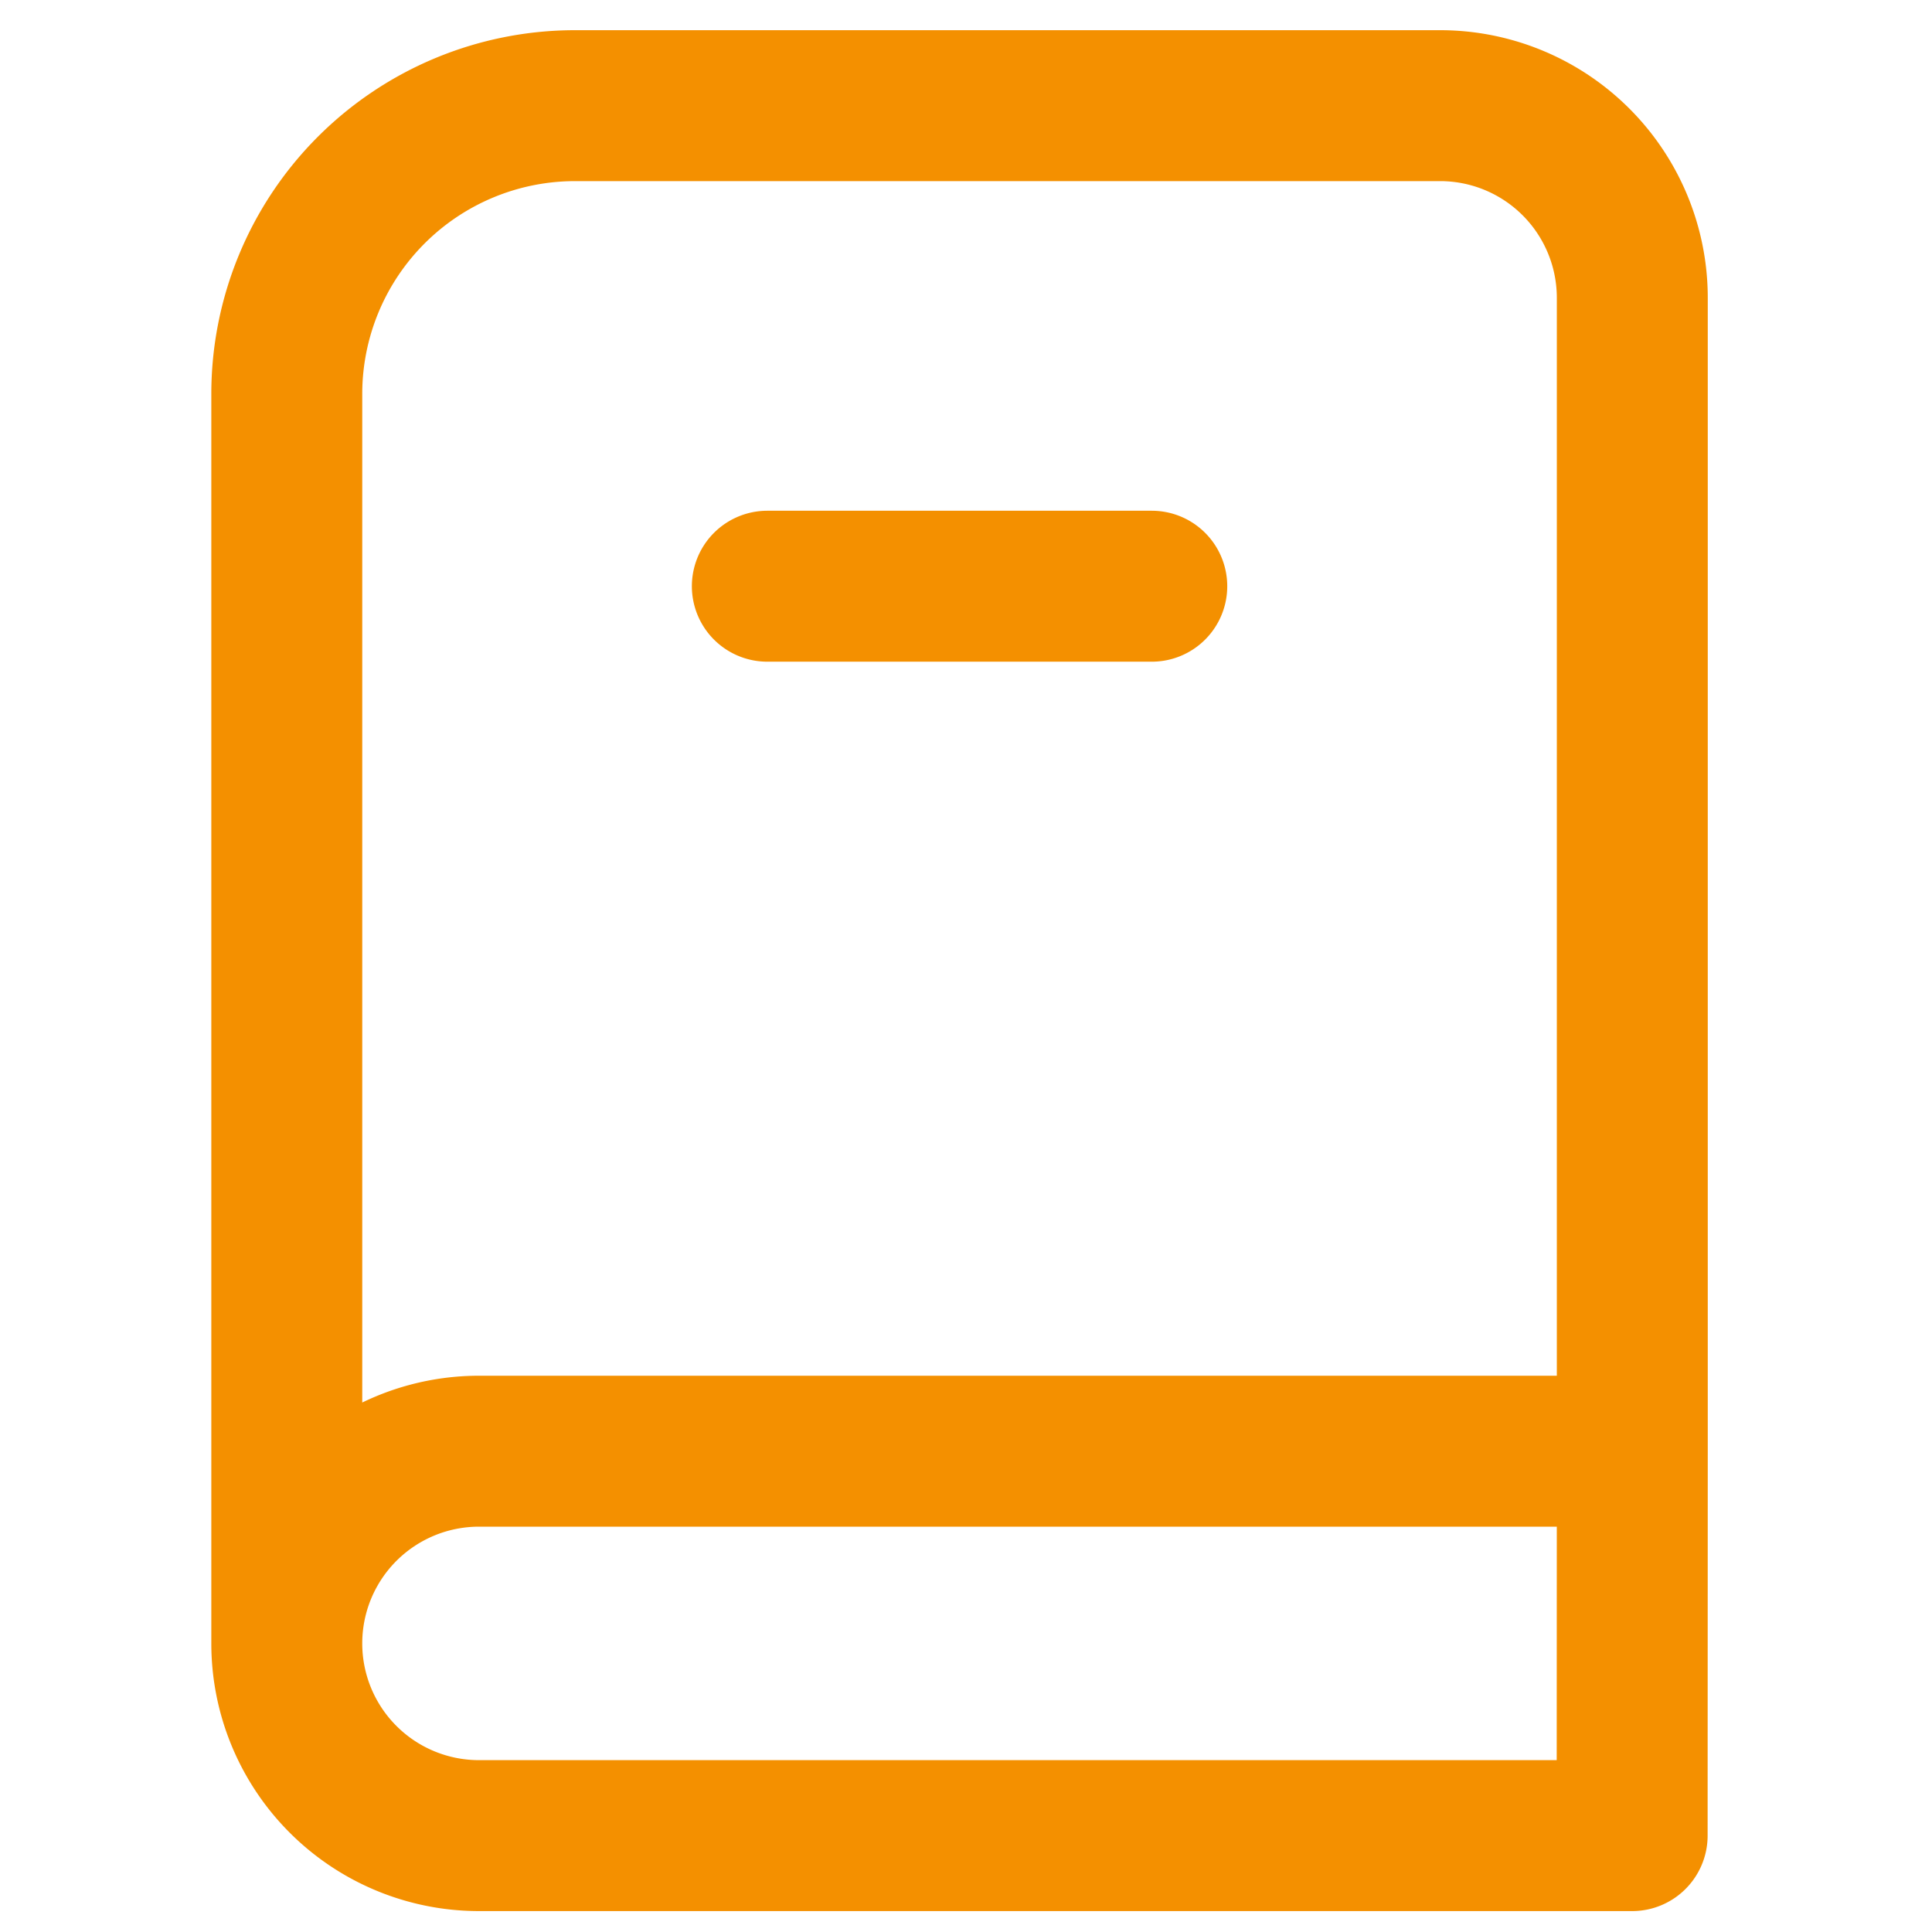 <svg xmlns="http://www.w3.org/2000/svg" xmlns:xlink="http://www.w3.org/1999/xlink" width="64" height="64" viewBox="0 0 64 64">
  <defs>
    <clipPath id="clip-icon-ispn-alternance">
      <rect width="64" height="64"/>
    </clipPath>
  </defs>
  <g id="icon-ispn-alternance" clip-path="url(#clip-icon-ispn-alternance)">
    <path id="book-svgrepo-com" d="M49.572,47.572V9.367A6.367,6.367,0,0,0,43.2,3H14.551A9.551,9.551,0,0,0,5,12.551V53.94m44.572-6.367h-38.2A6.367,6.367,0,0,0,5,53.94H5a6.367,6.367,0,0,0,6.367,6.367h38.2ZM20.919,18.919H33.654" transform="translate(4.5 0.5)" fill="none" stroke="#f49000" stroke-linecap="round" stroke-linejoin="round" stroke-width="5"/>
  </g>
</svg>
